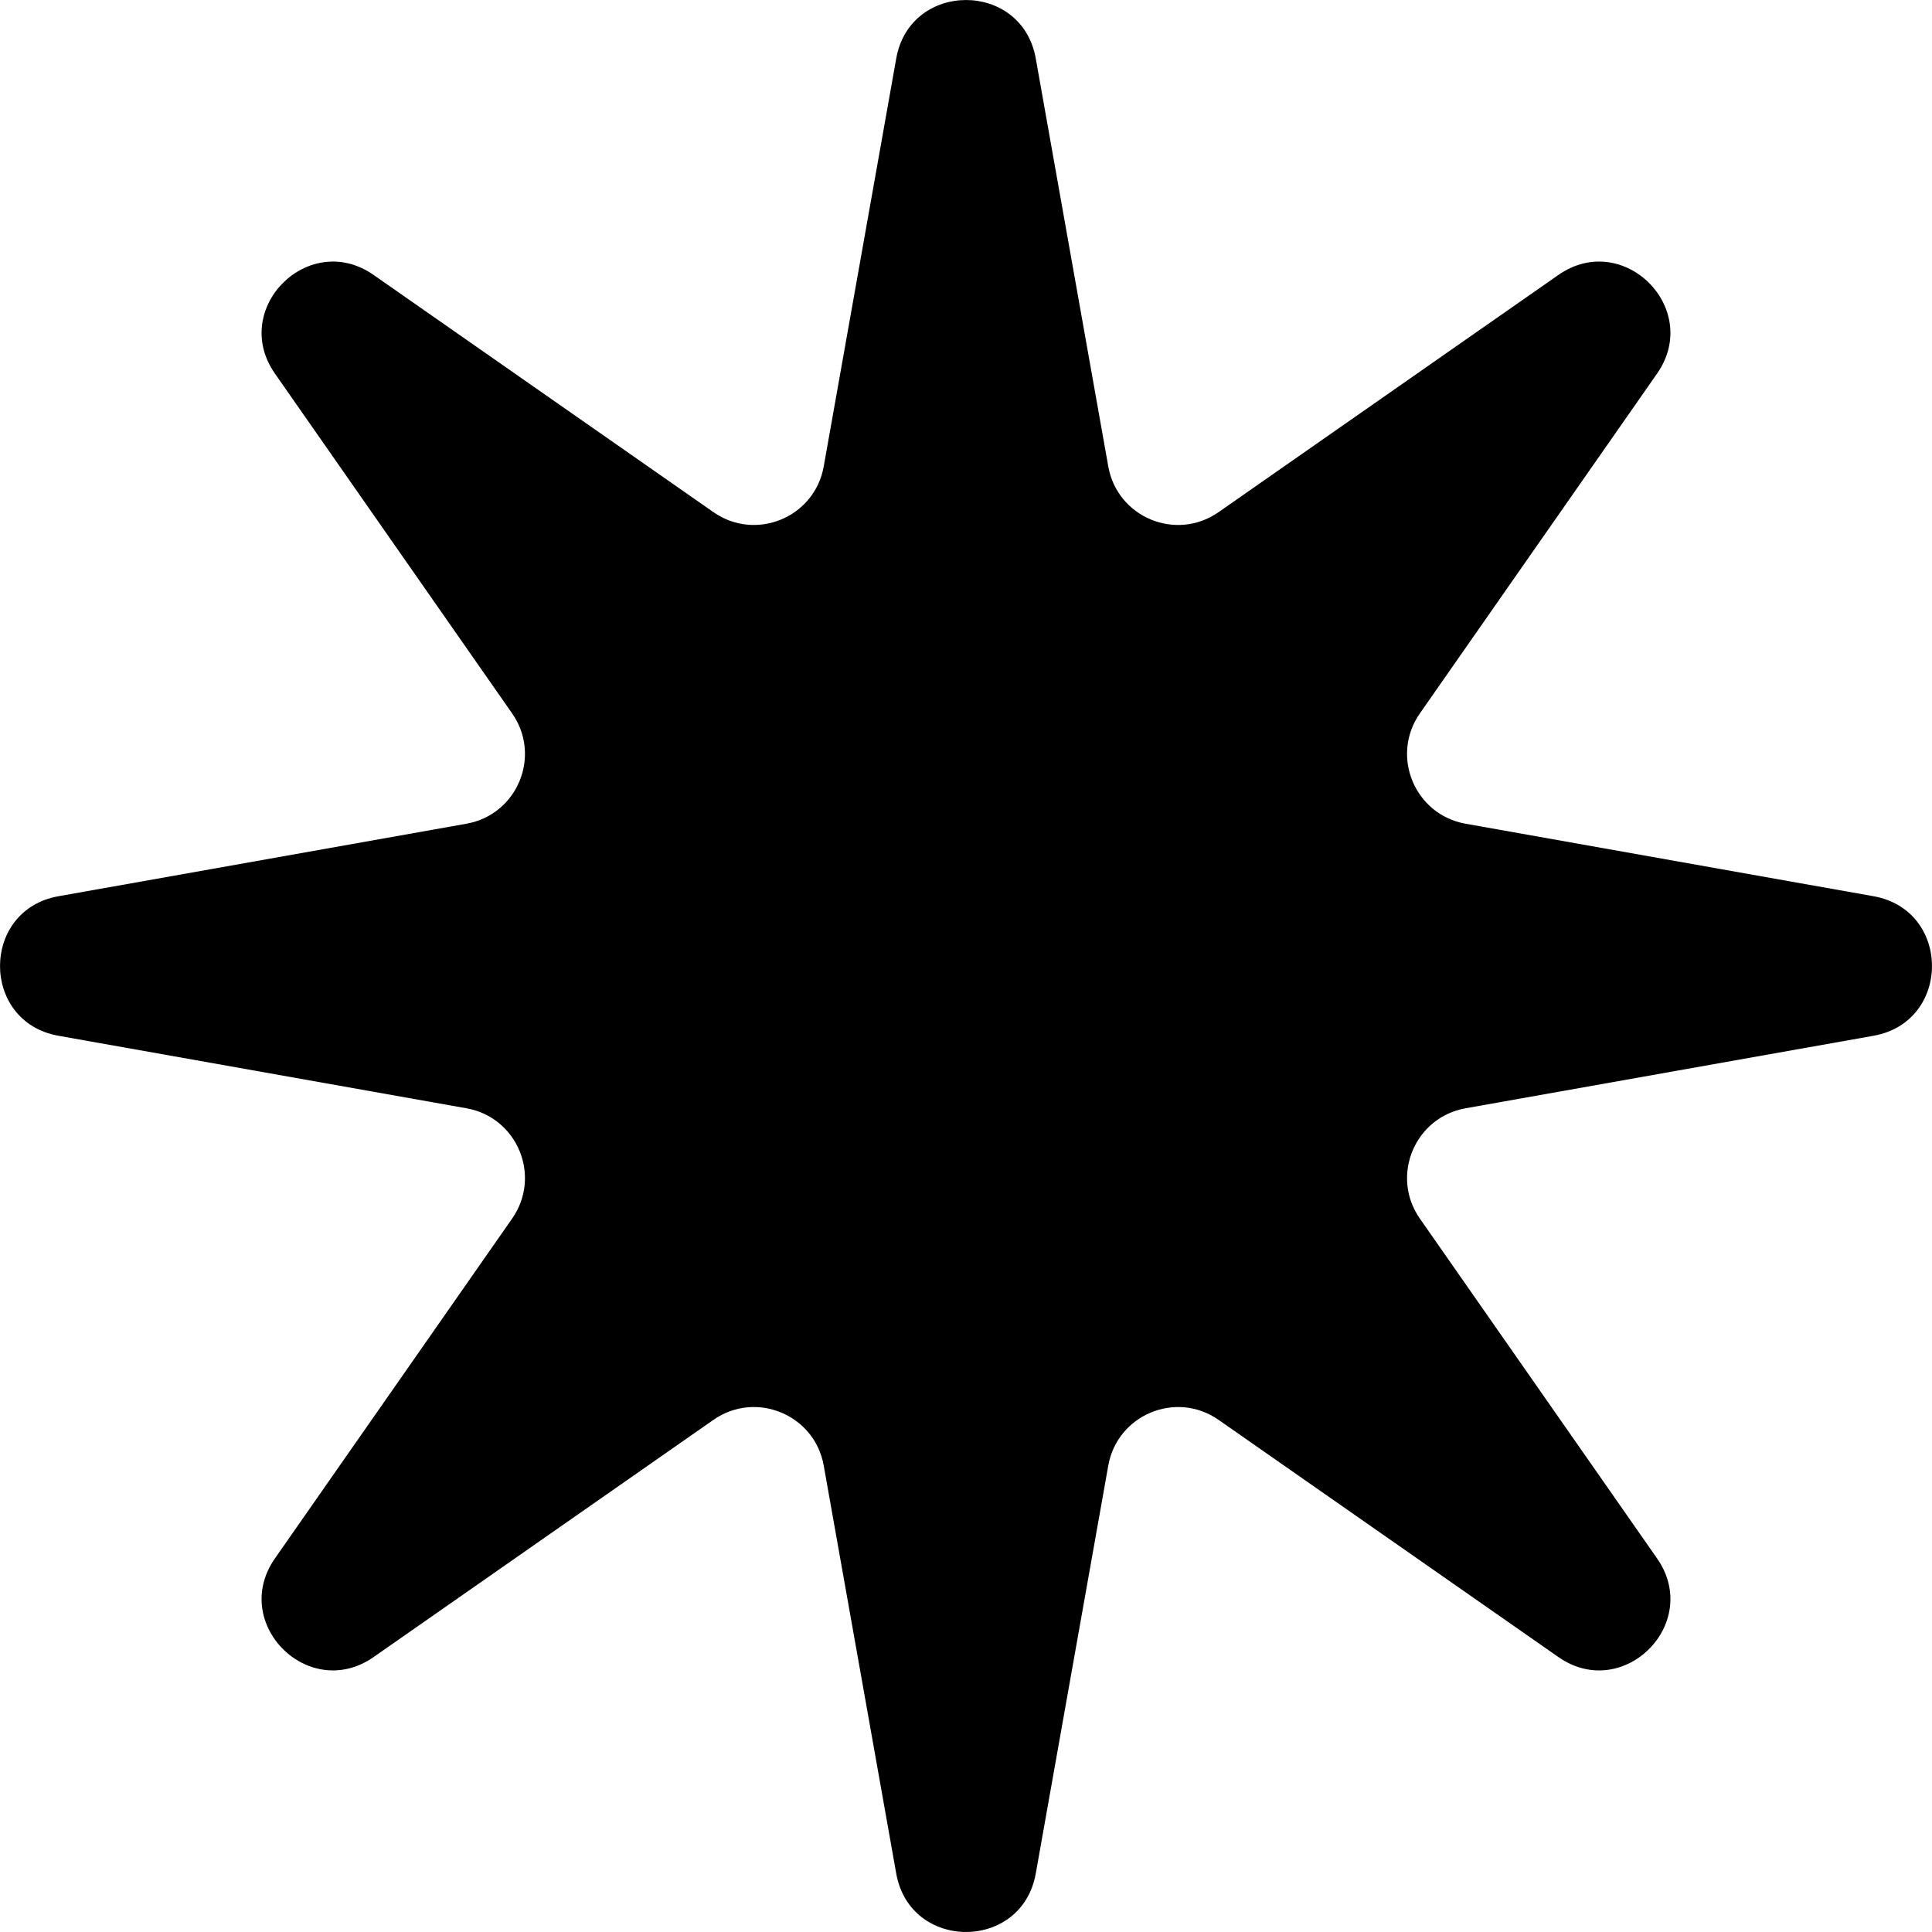 <?xml version="1.0" encoding="UTF-8"?>
<svg width="28" height="28" viewBox="0 0 28 28" fill="none" xmlns="http://www.w3.org/2000/svg">
  <style>
    @media (prefers-color-scheme: dark) {
      path {
        fill: white;
      }
    }
  </style>
  <path d="M12.989 0.847C13.19 -0.282 14.81 -0.282 15.011 0.847L16.062 6.76C16.193 7.499 17.046 7.852 17.661 7.422L22.585 3.985C23.526 3.328 24.672 4.474 24.015 5.415L20.578 10.339C20.148 10.954 20.502 11.807 21.24 11.938L27.153 12.989C28.282 13.19 28.282 14.81 27.153 15.011L21.24 16.062C20.502 16.193 20.148 17.046 20.578 17.661L24.015 22.585C24.672 23.526 23.526 24.672 22.585 24.015L17.661 20.578C17.046 20.148 16.193 20.502 16.062 21.24L15.011 27.153C14.81 28.282 13.19 28.282 12.989 27.153L11.938 21.24C11.807 20.502 10.954 20.148 10.339 20.578L5.415 24.015C4.474 24.672 3.328 23.526 3.985 22.585L7.422 17.661C7.852 17.046 7.499 16.193 6.76 16.062L0.847 15.011C-0.282 14.81 -0.282 13.19 0.847 12.989L6.76 11.938C7.499 11.807 7.852 10.954 7.422 10.339L3.985 5.415C3.328 4.474 4.474 3.328 5.415 3.985L10.339 7.422C10.954 7.852 11.807 7.499 11.938 6.76L12.989 0.847Z" fill="black"/>
</svg> 
